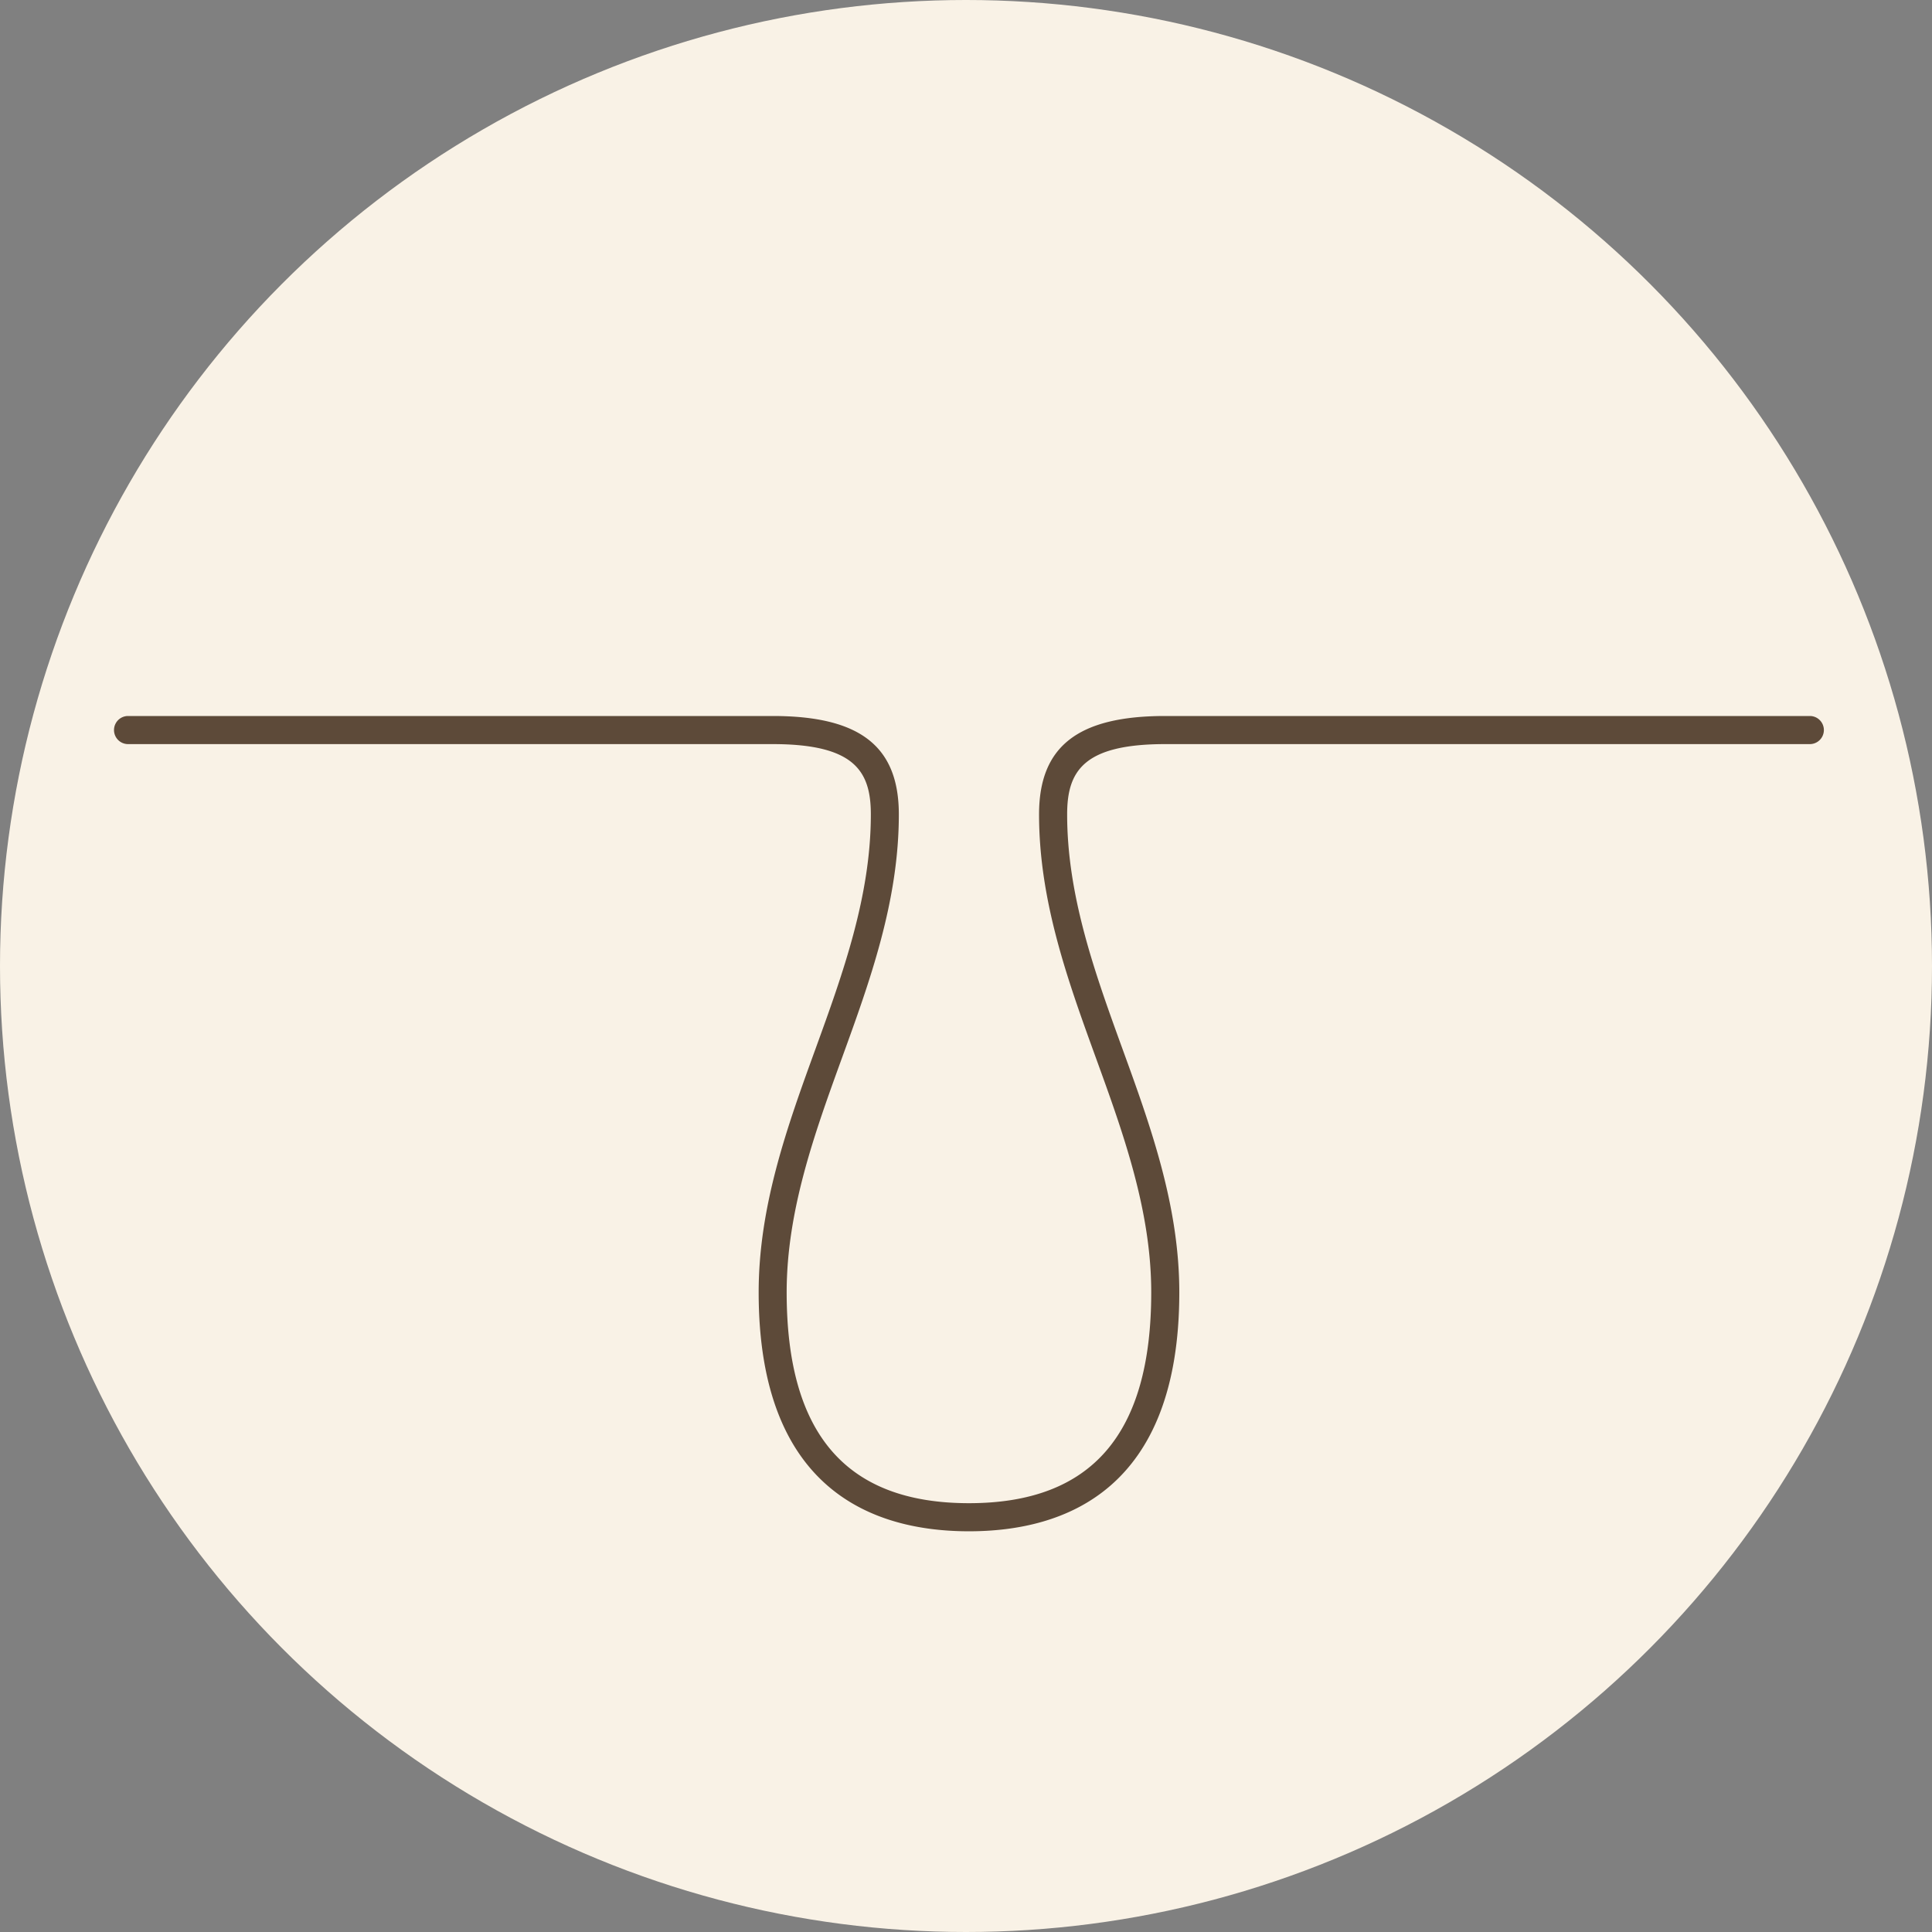 <svg xmlns="http://www.w3.org/2000/svg" width="170" height="170" viewBox="0 0 170 170">
  <rect x="0" y="0" width="170" height="170" fill="#808080" stroke="none"/>
  <g id="グループ_1212" data-name="グループ 1212" transform="translate(-875 -3392)">
    <circle id="楕円形_52" data-name="楕円形 52" cx="85" cy="85" r="85" transform="translate(875 3392)" fill="#f9f2e6"/>
    <path id="パス_353" data-name="パス 353" d="M124.307,111.151c-8.445,0-18.508-3.642-18.508-21.027,0-7.644,2.545-14.66,5.013-21.453,2.391-6.591,4.858-13.4,4.858-20.6,0-3.817-1.447-6.186-8.637-6.186H50.277a1.237,1.237,0,0,1,0-2.473h56.756c7.682,0,11.1,2.667,11.1,8.659,0,7.644-2.545,14.659-5.012,21.453-2.39,6.591-4.858,13.4-4.858,20.6,0,12.484,5.244,18.554,16.04,18.554s16.039-6.069,16.039-18.554c0-7.2-2.467-14.012-4.858-20.6-2.467-6.794-5.013-13.809-5.013-21.453,0-5.991,3.422-8.659,11.1-8.659h56.756a1.237,1.237,0,0,1,0,2.473H141.579c-7.191,0-8.636,2.368-8.636,6.186,0,7.2,2.468,14.012,4.857,20.6,2.469,6.792,5.012,13.809,5.012,21.453,0,17.385-10.063,21.027-18.506,21.027" transform="translate(835.957 3415.59)" fill="#5d4a39"/>
  </g>
</svg>
